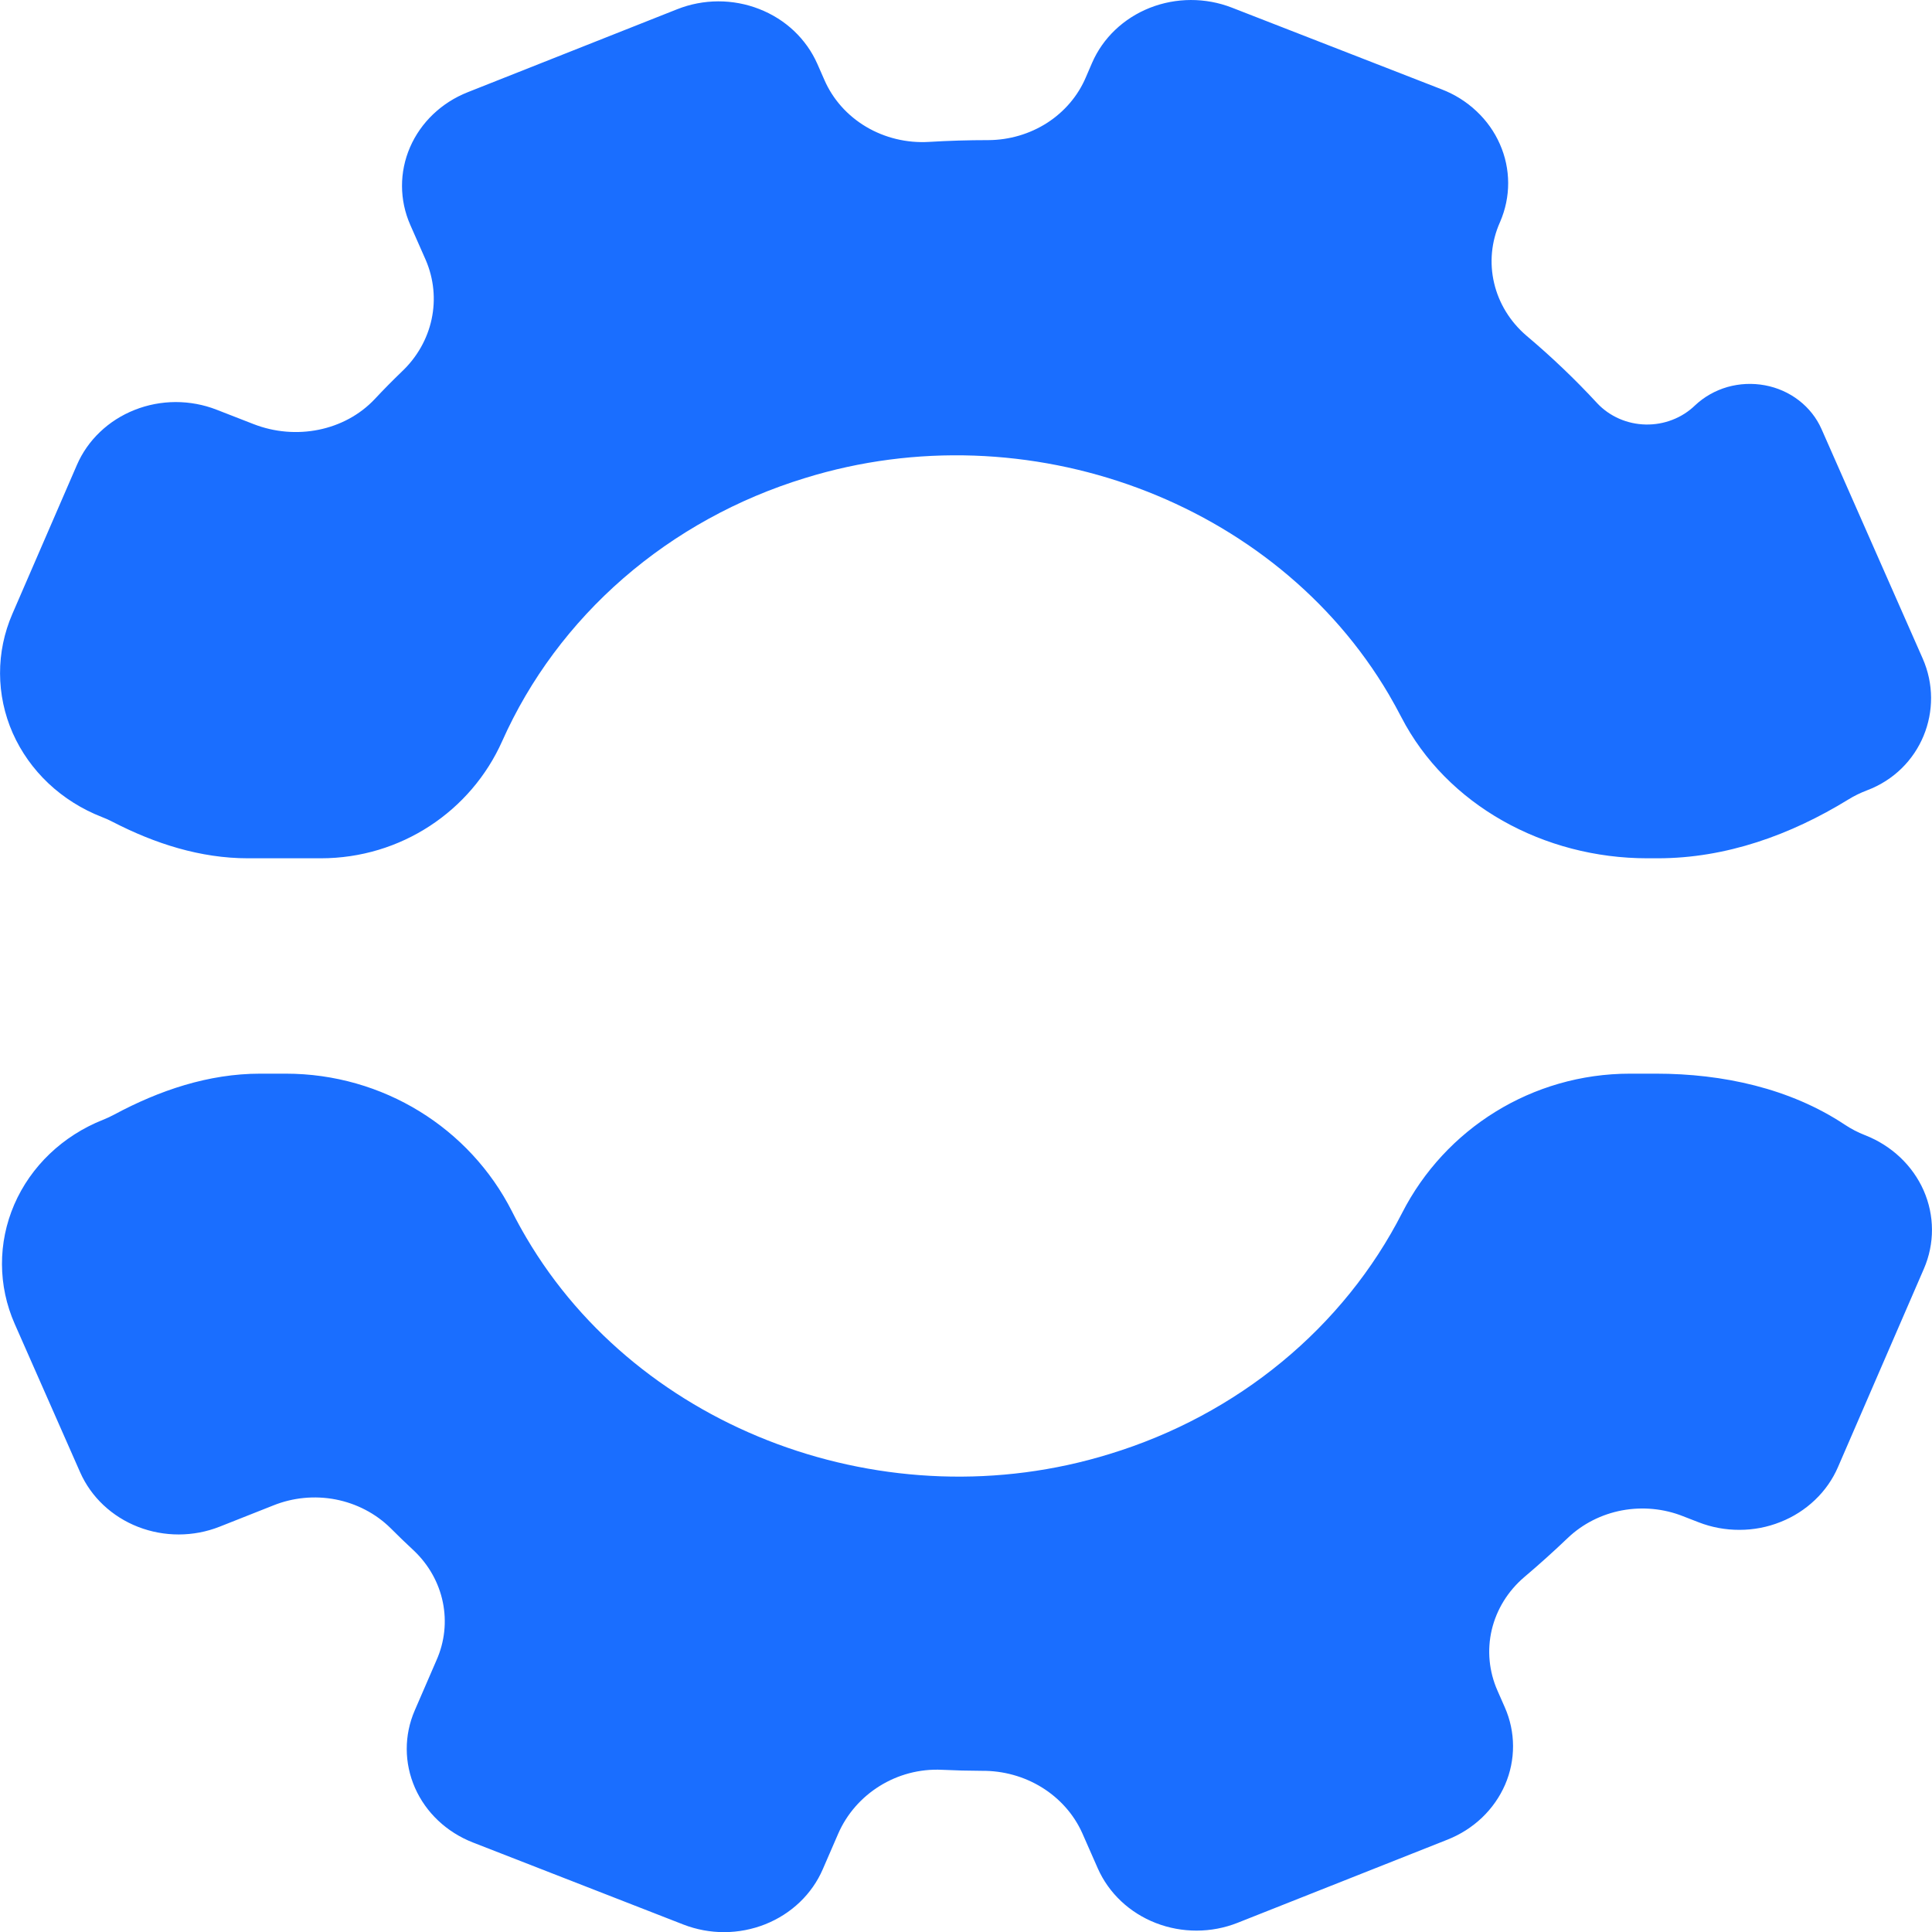 <svg width="40" height="40" viewBox="0 0 40 40" fill="none" xmlns="http://www.w3.org/2000/svg">
<g clip-path="url(#clip0_5653_4456)">
<path d="M2.109 16.915C2.188 16.945 2.265 16.98 2.339 17.019C3.207 17.466 4.147 17.77 5.134 17.77H6.642C8.3 17.77 9.751 16.793 10.397 15.345C10.968 14.063 11.823 12.913 12.906 11.972C13.988 11.032 15.272 10.324 16.669 9.897C21.267 8.473 26.397 10.372 28.753 14.376C28.844 14.532 28.931 14.69 29.013 14.848C29.954 16.669 31.967 17.77 34.106 17.77H34.32C35.738 17.77 37.075 17.285 38.264 16.555C38.386 16.479 38.516 16.416 38.652 16.364C39.776 15.941 40.273 14.688 39.806 13.631L37.712 8.882C37.61 8.652 37.45 8.449 37.246 8.291C37.042 8.133 36.8 8.025 36.541 7.977C36.283 7.929 36.016 7.941 35.763 8.013C35.511 8.086 35.282 8.216 35.095 8.392C34.962 8.521 34.803 8.623 34.627 8.691C34.451 8.76 34.262 8.793 34.072 8.789C33.882 8.785 33.695 8.744 33.522 8.668C33.35 8.592 33.195 8.484 33.069 8.349C32.611 7.853 32.12 7.385 31.6 6.947C31.265 6.659 31.032 6.279 30.934 5.86C30.835 5.441 30.877 5.003 31.052 4.608L31.059 4.592C31.169 4.336 31.226 4.063 31.225 3.787C31.224 3.511 31.166 3.238 31.053 2.983C30.941 2.728 30.777 2.497 30.57 2.303C30.364 2.108 30.119 1.954 29.849 1.85L25.502 0.157C24.958 -0.054 24.348 -0.052 23.806 0.162C23.263 0.377 22.833 0.787 22.61 1.302L22.481 1.601C22.319 1.983 22.04 2.311 21.681 2.543C21.321 2.774 20.897 2.899 20.462 2.901C20.053 2.901 19.644 2.913 19.232 2.938C18.775 2.965 18.32 2.855 17.932 2.625C17.543 2.394 17.241 2.054 17.067 1.652L16.921 1.32C16.808 1.065 16.644 0.834 16.438 0.639C16.232 0.445 15.987 0.291 15.717 0.186C15.448 0.081 15.16 0.027 14.869 0.028C14.578 0.029 14.29 0.084 14.021 0.191L9.684 1.909C9.142 2.123 8.712 2.534 8.489 3.049C8.266 3.564 8.268 4.142 8.494 4.656L8.815 5.384C8.982 5.772 9.024 6.199 8.936 6.609C8.848 7.02 8.634 7.396 8.321 7.692C8.129 7.877 7.942 8.066 7.761 8.26C7.135 8.926 6.121 9.12 5.251 8.781L4.483 8.482C4.214 8.377 3.926 8.324 3.635 8.324C3.344 8.325 3.056 8.38 2.787 8.487C2.519 8.593 2.275 8.748 2.07 8.944C1.864 9.14 1.702 9.372 1.592 9.627L0.256 12.71C0.086 13.102 -0.001 13.521 0.001 13.944C0.002 14.367 0.091 14.786 0.263 15.177C0.436 15.567 0.687 15.921 1.004 16.22C1.321 16.518 1.696 16.754 2.109 16.915Z" fill="#1A6EFF"/>
<path d="M38.614 23.503C38.465 23.445 38.323 23.371 38.191 23.283C37.061 22.533 35.668 22.229 34.289 22.229H33.749C31.717 22.229 29.918 23.375 29.031 25.109C28.43 26.286 27.583 27.336 26.542 28.194C25.501 29.053 24.287 29.702 22.974 30.103C18.377 31.524 13.25 29.627 10.897 25.625C10.791 25.445 10.692 25.264 10.6 25.081C9.726 23.358 7.931 22.229 5.915 22.229H5.388C4.316 22.229 3.299 22.575 2.367 23.075C2.291 23.116 2.213 23.152 2.133 23.184C1.299 23.515 0.638 24.146 0.295 24.939C-0.047 25.732 -0.044 26.621 0.305 27.411L1.66 30.484C1.886 30.995 2.317 31.401 2.858 31.612C3.4 31.823 4.007 31.822 4.548 31.608L5.657 31.169C6.063 31.005 6.513 30.961 6.947 31.044C7.38 31.128 7.777 31.334 8.084 31.636C8.242 31.795 8.404 31.951 8.569 32.104C8.876 32.395 9.085 32.767 9.168 33.171C9.251 33.575 9.206 33.993 9.037 34.373L8.587 35.412C8.364 35.926 8.366 36.503 8.592 37.016C8.818 37.529 9.249 37.935 9.792 38.147L14.15 39.846C14.419 39.95 14.707 40.004 14.997 40.003C15.287 40.002 15.575 39.946 15.843 39.84C16.111 39.733 16.354 39.578 16.558 39.383C16.763 39.187 16.925 38.955 17.035 38.7L17.353 37.967C17.71 37.143 18.568 36.595 19.506 36.642C19.78 36.655 20.054 36.662 20.33 36.663C20.771 36.659 21.203 36.779 21.573 37.008C21.942 37.237 22.232 37.564 22.405 37.948L22.729 38.684C22.956 39.196 23.387 39.603 23.93 39.814C24.472 40.025 25.081 40.024 25.622 39.81L29.968 38.088C30.236 37.982 30.479 37.827 30.684 37.632C30.888 37.437 31.05 37.205 31.161 36.951C31.271 36.696 31.327 36.423 31.326 36.148C31.325 35.873 31.267 35.601 31.155 35.347L31.005 35.006C30.828 34.607 30.786 34.166 30.885 33.744C30.985 33.321 31.221 32.939 31.561 32.65C31.869 32.389 32.169 32.119 32.461 31.84C32.767 31.549 33.157 31.351 33.581 31.271C34.006 31.192 34.446 31.233 34.846 31.392L35.168 31.517C35.437 31.622 35.724 31.675 36.015 31.674C36.305 31.674 36.593 31.619 36.86 31.512C37.128 31.407 37.371 31.251 37.576 31.056C37.781 30.861 37.943 30.63 38.053 30.375L39.832 26.269C40.057 25.749 40.055 25.166 39.827 24.647C39.598 24.129 39.162 23.717 38.614 23.503Z" fill="#1A6EFF"/>
</g>
<defs>
<clipPath id="clip0_5653_4456">
<rect width="40" height="40" fill="white"/>
</clipPath>
</defs>
</svg>
